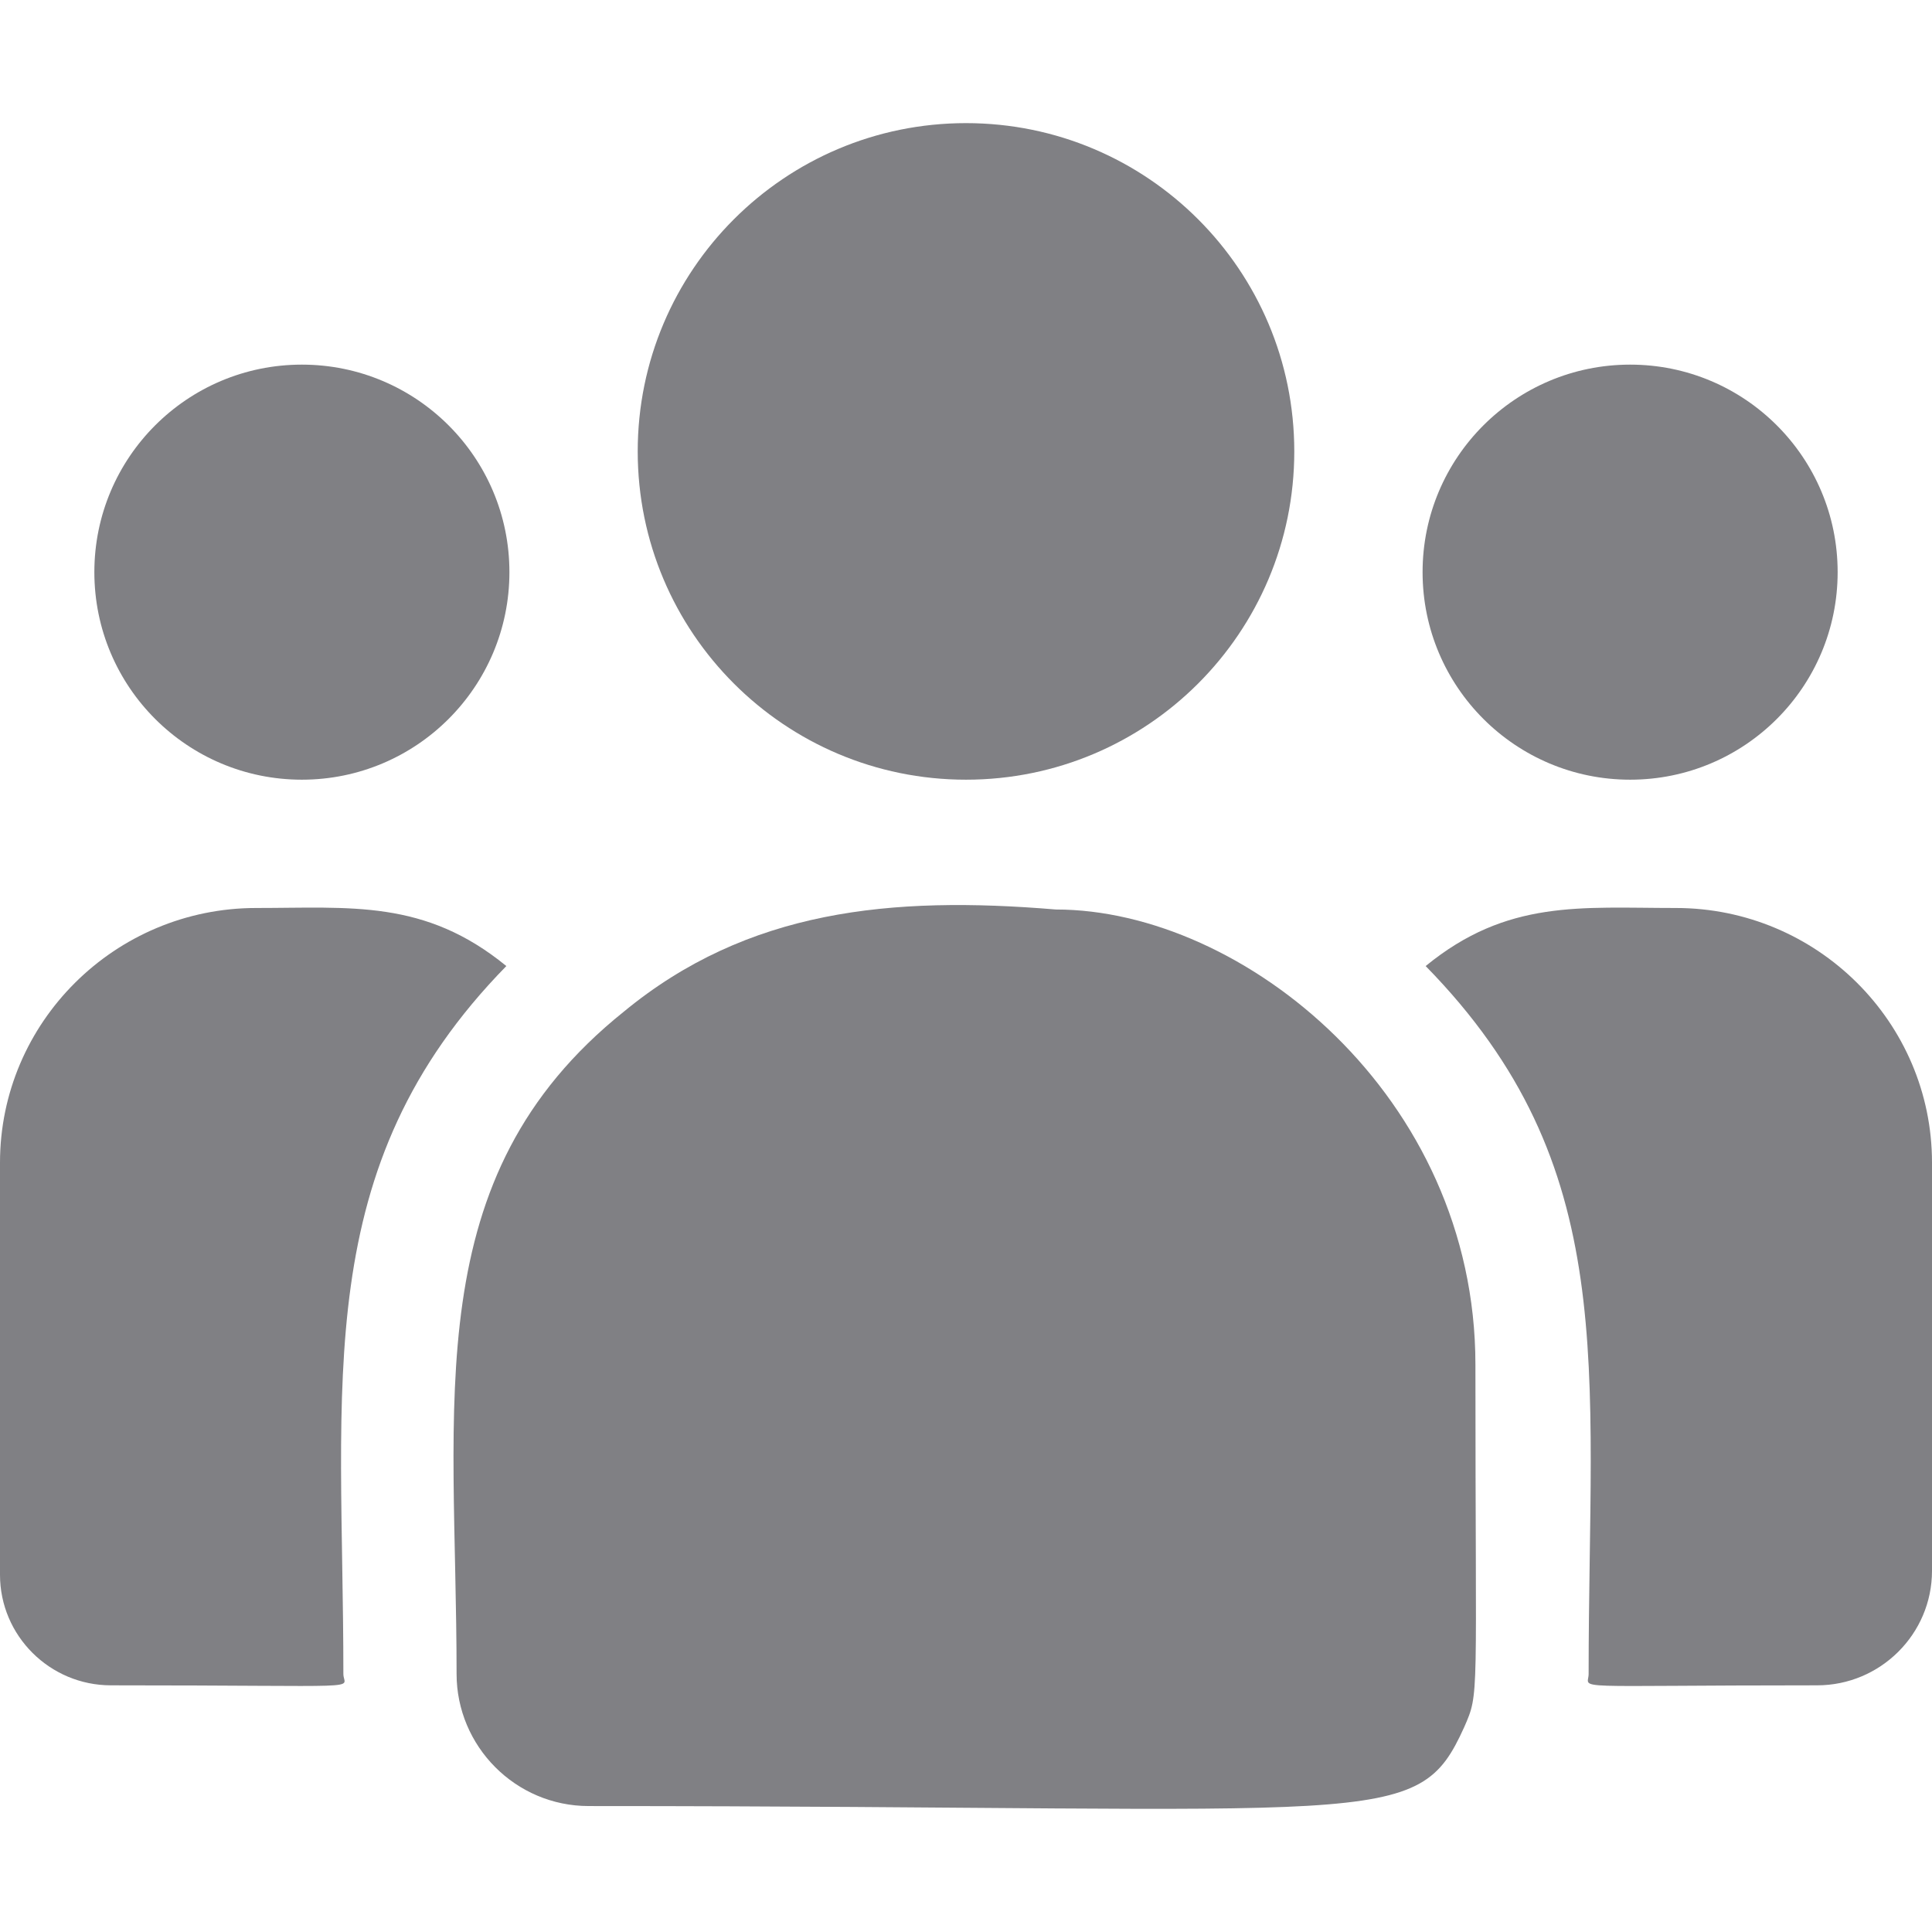 <svg width="37" height="37" viewBox="0 0 37 37" fill="none" xmlns="http://www.w3.org/2000/svg">
<g id="customer 1" clip-path="url(#clip0_222_3107)">
<g id="Group">
<path id="Vector" d="M18.5 14.932C21.972 14.932 24.787 12.117 24.787 8.645C24.787 5.173 21.972 2.358 18.5 2.358C15.028 2.358 12.213 5.173 12.213 8.645C12.213 12.117 15.028 14.932 18.5 14.932Z" fill="#808084"/>
<path id="Vector_2" d="M31.219 14.932C33.414 14.932 35.193 13.153 35.193 10.957C35.193 8.762 33.414 6.983 31.219 6.983C29.024 6.983 27.244 8.762 27.244 10.957C27.244 13.153 29.024 14.932 31.219 14.932Z" fill="#808084"/>
<path id="Vector_3" d="M5.781 14.932C7.976 14.932 9.756 13.153 9.756 10.957C9.756 8.762 7.976 6.983 5.781 6.983C3.586 6.983 1.807 8.762 1.807 10.957C1.807 13.153 3.586 14.932 5.781 14.932Z" fill="#808084"/>
<path id="Vector_4" d="M9.697 18.501C8.133 17.22 6.716 17.389 4.907 17.389C2.201 17.389 0 19.578 0 22.267V30.159C0 31.326 0.953 32.276 2.125 32.276C7.186 32.276 6.576 32.367 6.576 32.058C6.576 26.465 5.914 22.364 9.697 18.501Z" fill="#808084"/>
<path id="Vector_5" d="M20.221 17.418C17.061 17.154 14.315 17.421 11.945 19.376C7.981 22.552 8.744 26.827 8.744 32.057C8.744 33.441 9.87 34.588 11.275 34.588C26.529 34.588 27.136 35.08 28.041 33.077C28.337 32.4 28.256 32.615 28.256 26.134C28.256 20.987 23.799 17.418 20.221 17.418Z" fill="#808084"/>
<path id="Vector_6" d="M32.093 17.389C30.274 17.389 28.865 17.221 27.303 18.501C31.058 22.335 30.424 26.157 30.424 32.058C30.424 32.369 29.918 32.276 34.799 32.276C36.013 32.276 37 31.292 37 30.083V22.266C37 19.577 34.799 17.389 32.093 17.389Z" fill="#808084"/>
</g>
</g>
<defs>
<clipPath id="clip0_222_3107">
<rect width="37" height="37" fill="white"/>
</clipPath>
</defs>
</svg>
